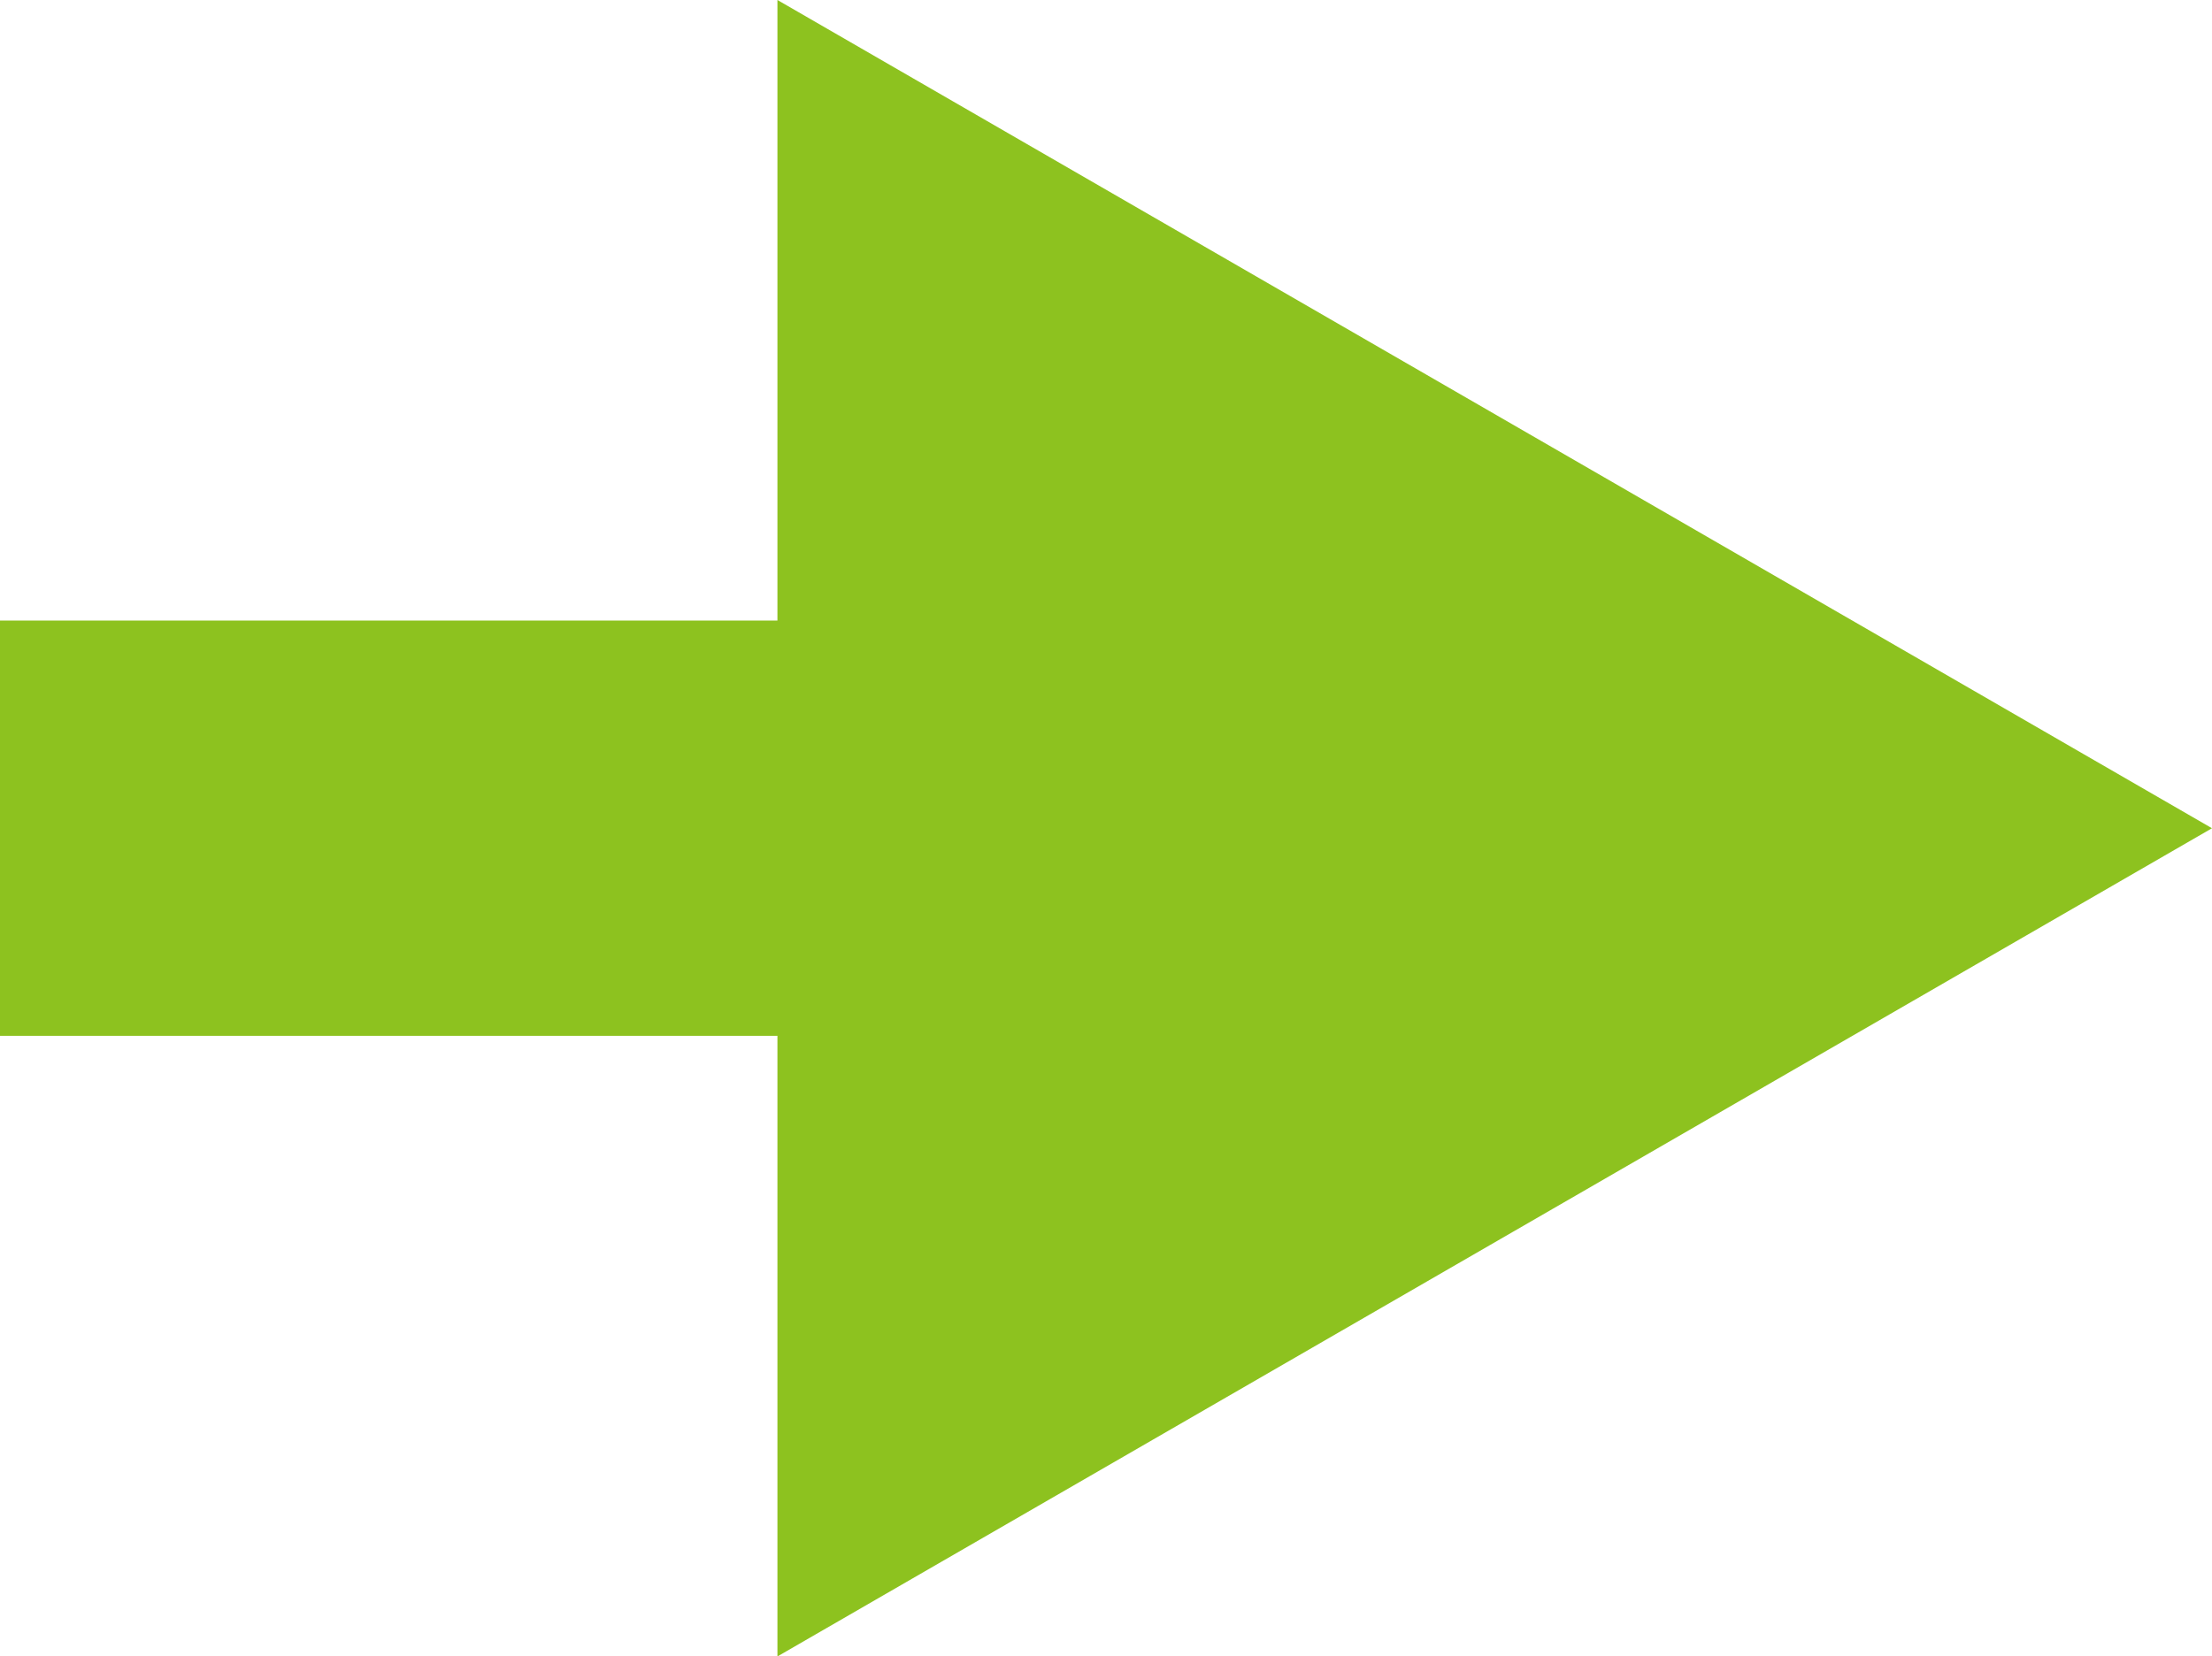 <svg id="レイヤー_1" data-name="レイヤー 1" xmlns="http://www.w3.org/2000/svg" viewBox="0 0 42.605 31.911"><defs><style>.cls-1{fill:none;stroke:#8dc21f;stroke-miterlimit:10;stroke-width:8px;}.cls-2{fill:#8dc21f;}</style></defs><line class="cls-1" y1="15.955" x2="19.643" y2="15.955"/><polygon class="cls-2" points="14.974 31.911 42.605 15.956 14.974 0 14.974 31.911"/></svg>